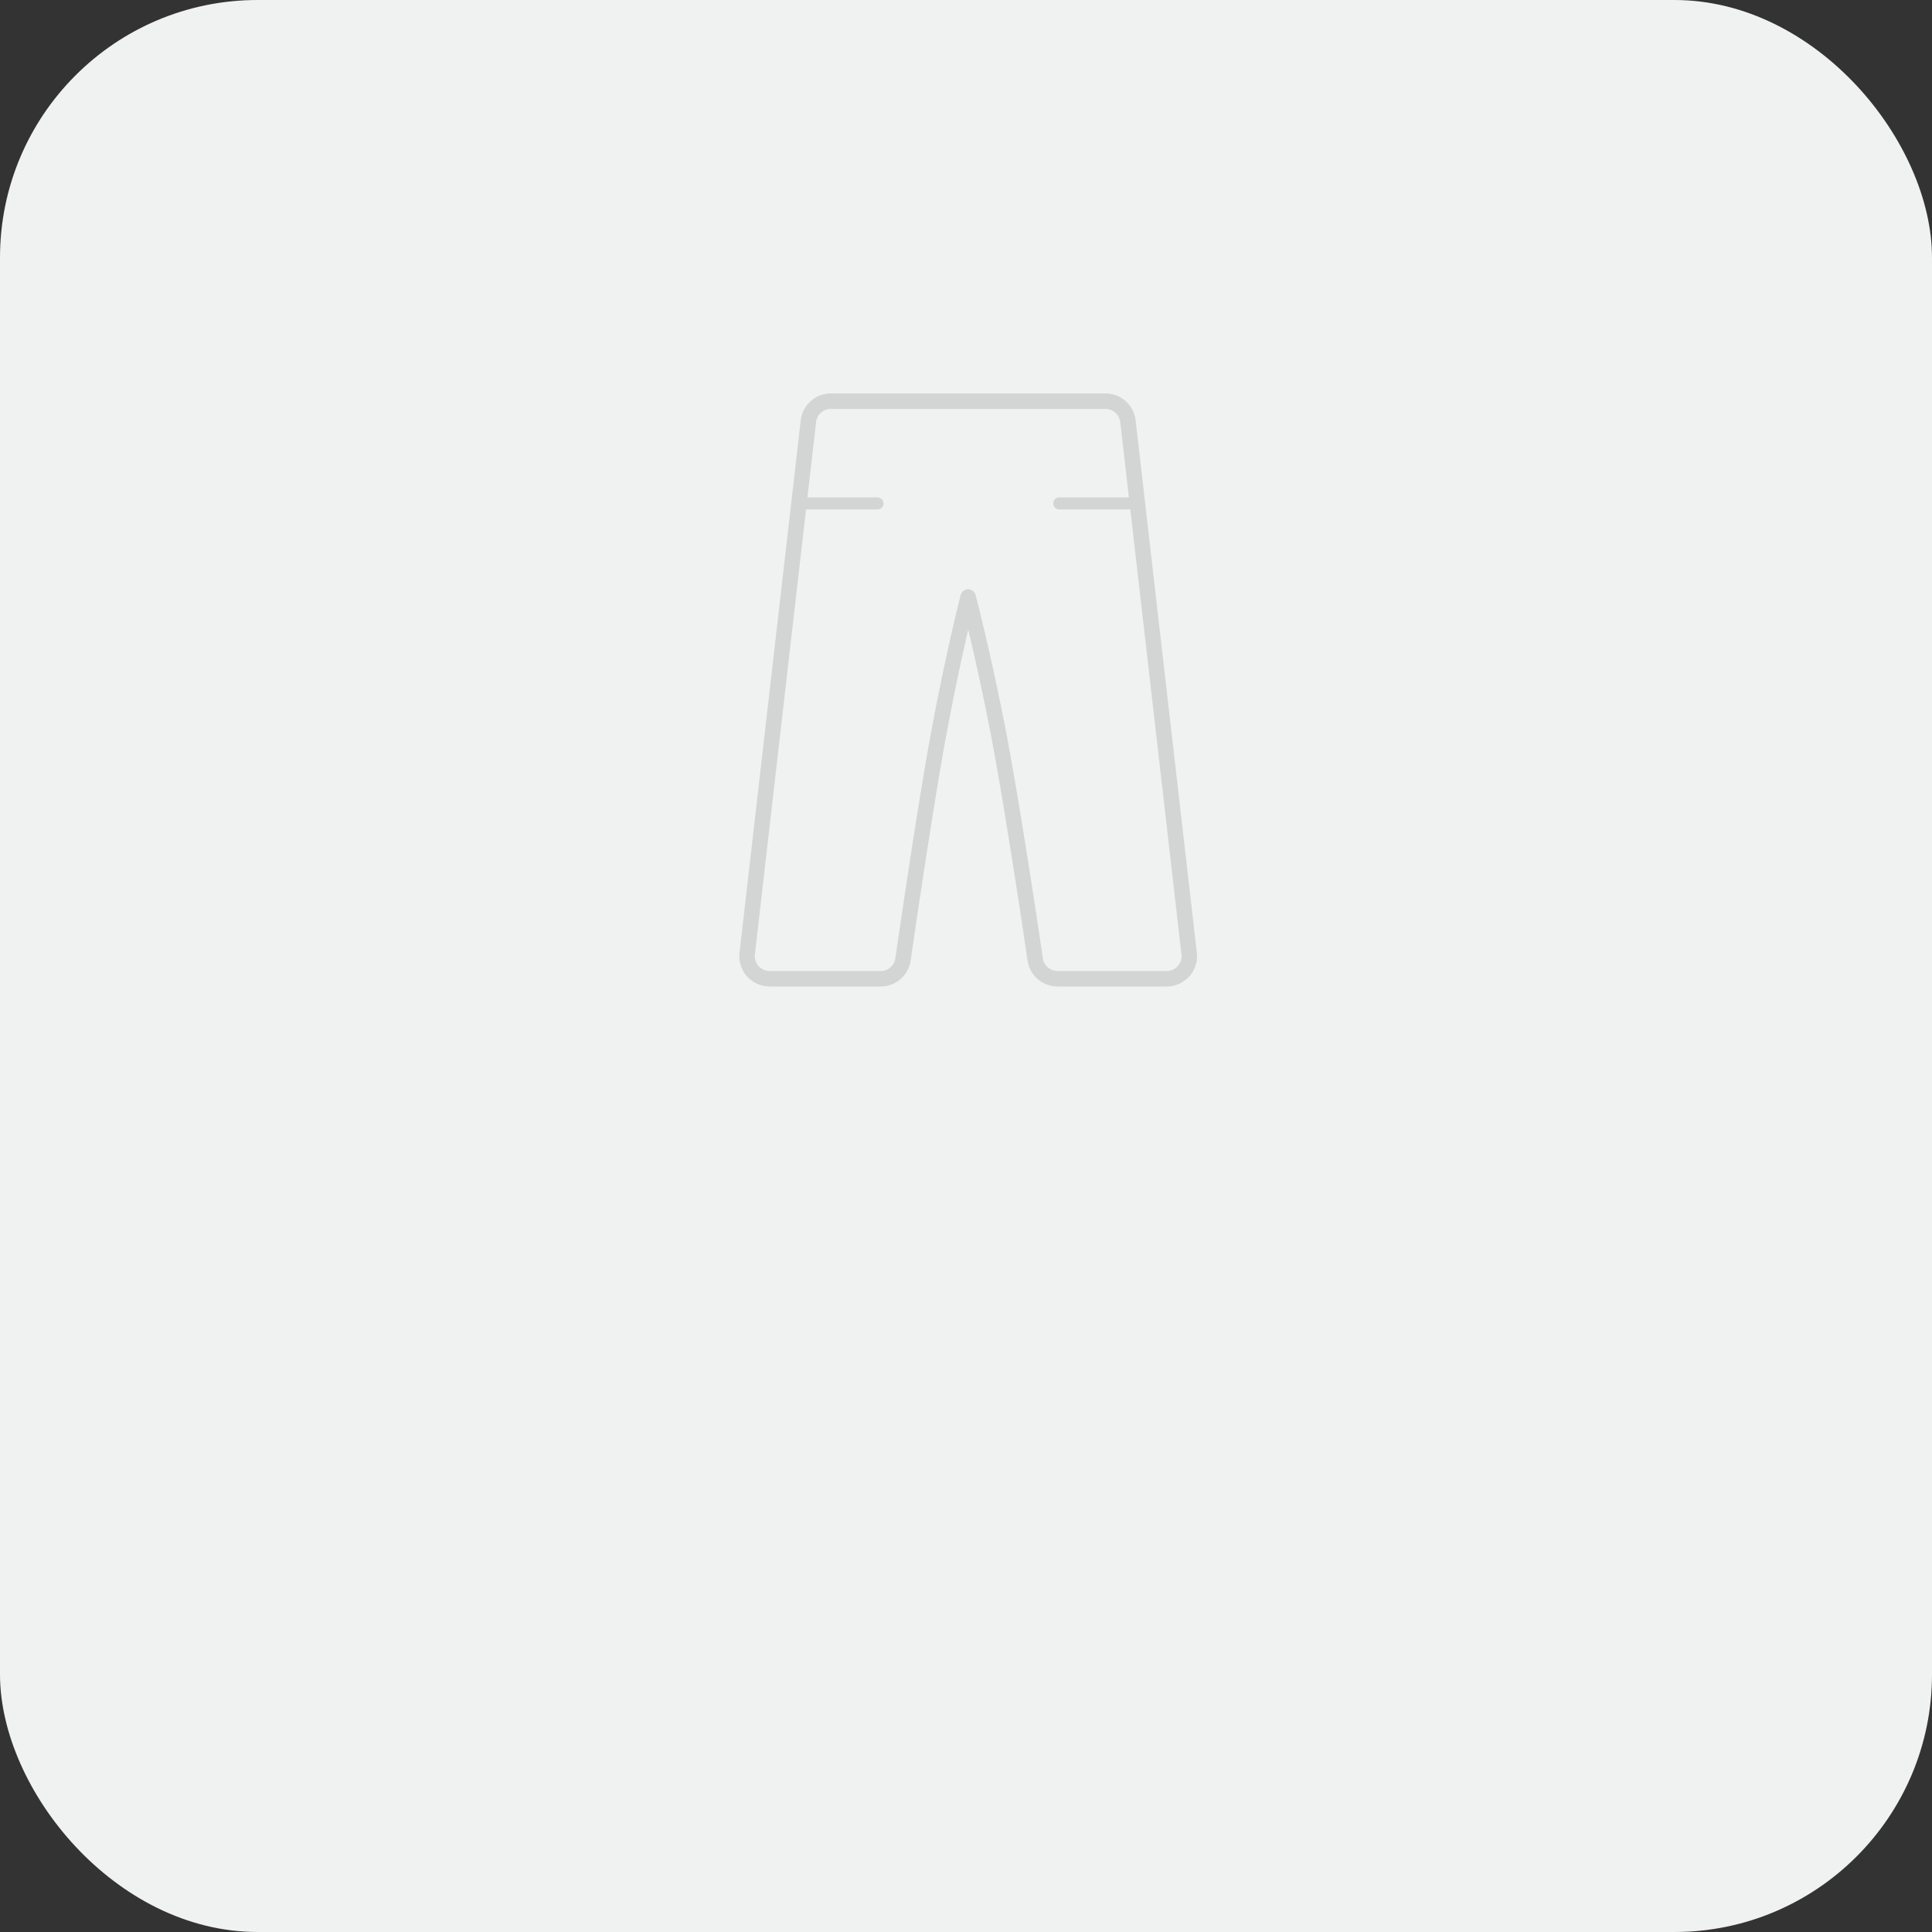 <?xml version="1.0" encoding="utf-8"?><svg xmlns="http://www.w3.org/2000/svg" width="225" height="225" viewBox="0 0 225 225"><rect x="0" y="0" width="225" height="225" fill="#333333" stroke="none"/><defs><style>.a{fill:#f0f1f1;}.b,.c{fill:none;stroke:#d3d4d4;stroke-linecap:round;stroke-linejoin:round;}.b{stroke-width:1.8px;}.c{stroke-width:1.4px;}</style></defs><g transform="translate(-725 -1502)"><rect class="a" width="225" height="225" rx="30" transform="translate(725 1502)"/><g transform="translate(553.877 1191.497)"><path class="b" d="M309.612,421.561l-7.128-61.988a2.641,2.641,0,0,0-2.623-2.349H267.892a2.64,2.64,0,0,0-2.623,2.349l-7.129,61.988a2.639,2.639,0,0,0,2.623,2.929h12.915a2.639,2.639,0,0,0,2.626-2.367s2.533-17.652,4.248-26.763,3.319-15.327,3.319-15.327,1.644,6.215,3.428,15.324,4.367,26.766,4.367,26.766a2.641,2.641,0,0,0,2.626,2.367h12.7A2.639,2.639,0,0,0,309.612,421.561Z" transform="translate(0)"/><line class="c" x1="8.774" transform="translate(294.48 369.133)"/><line class="c" x2="8.774" transform="translate(264.537 369.133)"/></g></g></svg>